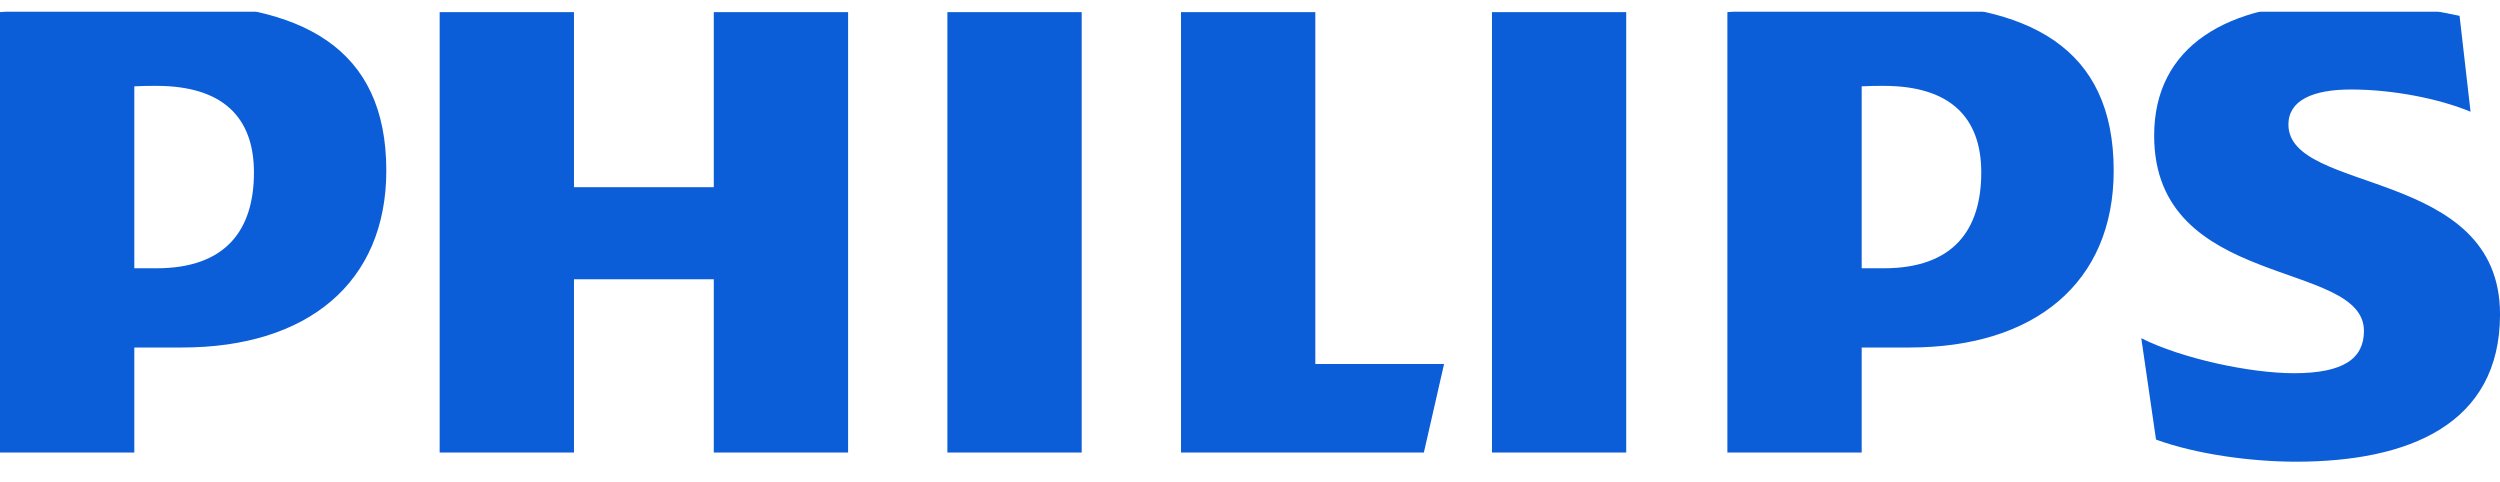 <svg width="109" height="21" viewBox="0 0 109 21" fill="none" xmlns="http://www.w3.org/2000/svg">
<g clip-path="url(#clip0_3072_10076)">
<mask id="mask0_3072_10076" style="mask-type:luminance" maskUnits="userSpaceOnUse" x="-62" y="-61" width="231" height="163">
<path d="M-61.422 -60.614H168.103V101.79H-61.422V-60.614Z" fill="white"/>
</mask>
<g mask="url(#mask0_3072_10076)">
<path d="M36.977 0.53H31.121V8.161H25.025V0.53H19.169V19.729H25.025V12.177H31.121V19.729H36.977V0.53ZM57.348 15.871V0.53H51.492V19.729H62.081L62.961 15.871H57.348ZM47.162 0.53H41.306V19.729H47.162V0.53ZM70.903 0.53H65.05V19.729H70.903V0.53ZM99.775 5.43C99.775 4.385 100.819 3.902 102.501 3.902C104.347 3.902 106.353 4.306 107.716 4.871L107.237 0.691C105.71 0.369 104.347 0.129 101.863 0.129C97.13 0.129 93.921 1.998 93.921 5.913C93.921 12.66 103.068 11.296 103.068 14.428C103.068 15.631 102.182 16.272 100.017 16.272C98.095 16.272 95.124 15.631 93.36 14.747L94.003 19.166C95.767 19.81 98.172 20.13 100.099 20.13C104.99 20.13 109.001 18.523 109.001 13.702C109.001 7.28 99.775 8.483 99.775 5.43ZM83.256 15.151C88.706 15.151 92.157 12.338 92.157 7.438C92.157 2.058 88.469 0.129 82.452 0.129C80.126 0.129 77.318 0.29 75.314 0.53V19.729H81.17V15.151H83.256ZM86.383 7.52C86.383 10.008 85.181 11.697 82.13 11.697H81.17V3.763C81.511 3.744 81.83 3.744 82.13 3.744C85.017 3.744 86.383 5.108 86.383 7.52ZM7.942 15.151C13.394 15.151 16.843 12.338 16.843 7.438C16.843 2.058 13.154 0.129 7.14 0.129C4.812 0.129 2.007 0.29 0 0.53V19.729H5.856V15.151H7.942ZM11.072 7.52C11.072 10.008 9.867 11.697 6.819 11.697H5.856V3.763C6.197 3.744 6.519 3.744 6.819 3.744C9.706 3.744 11.072 5.108 11.072 7.52Z" fill="#0B5ED7"/>
</g>
</g>
<defs>
<clipPath id="clip0_3072_10076">
<rect width="109" height="20" fill="white" transform="translate(0 0.5)"/>
</clipPath>
</defs>
</svg>
